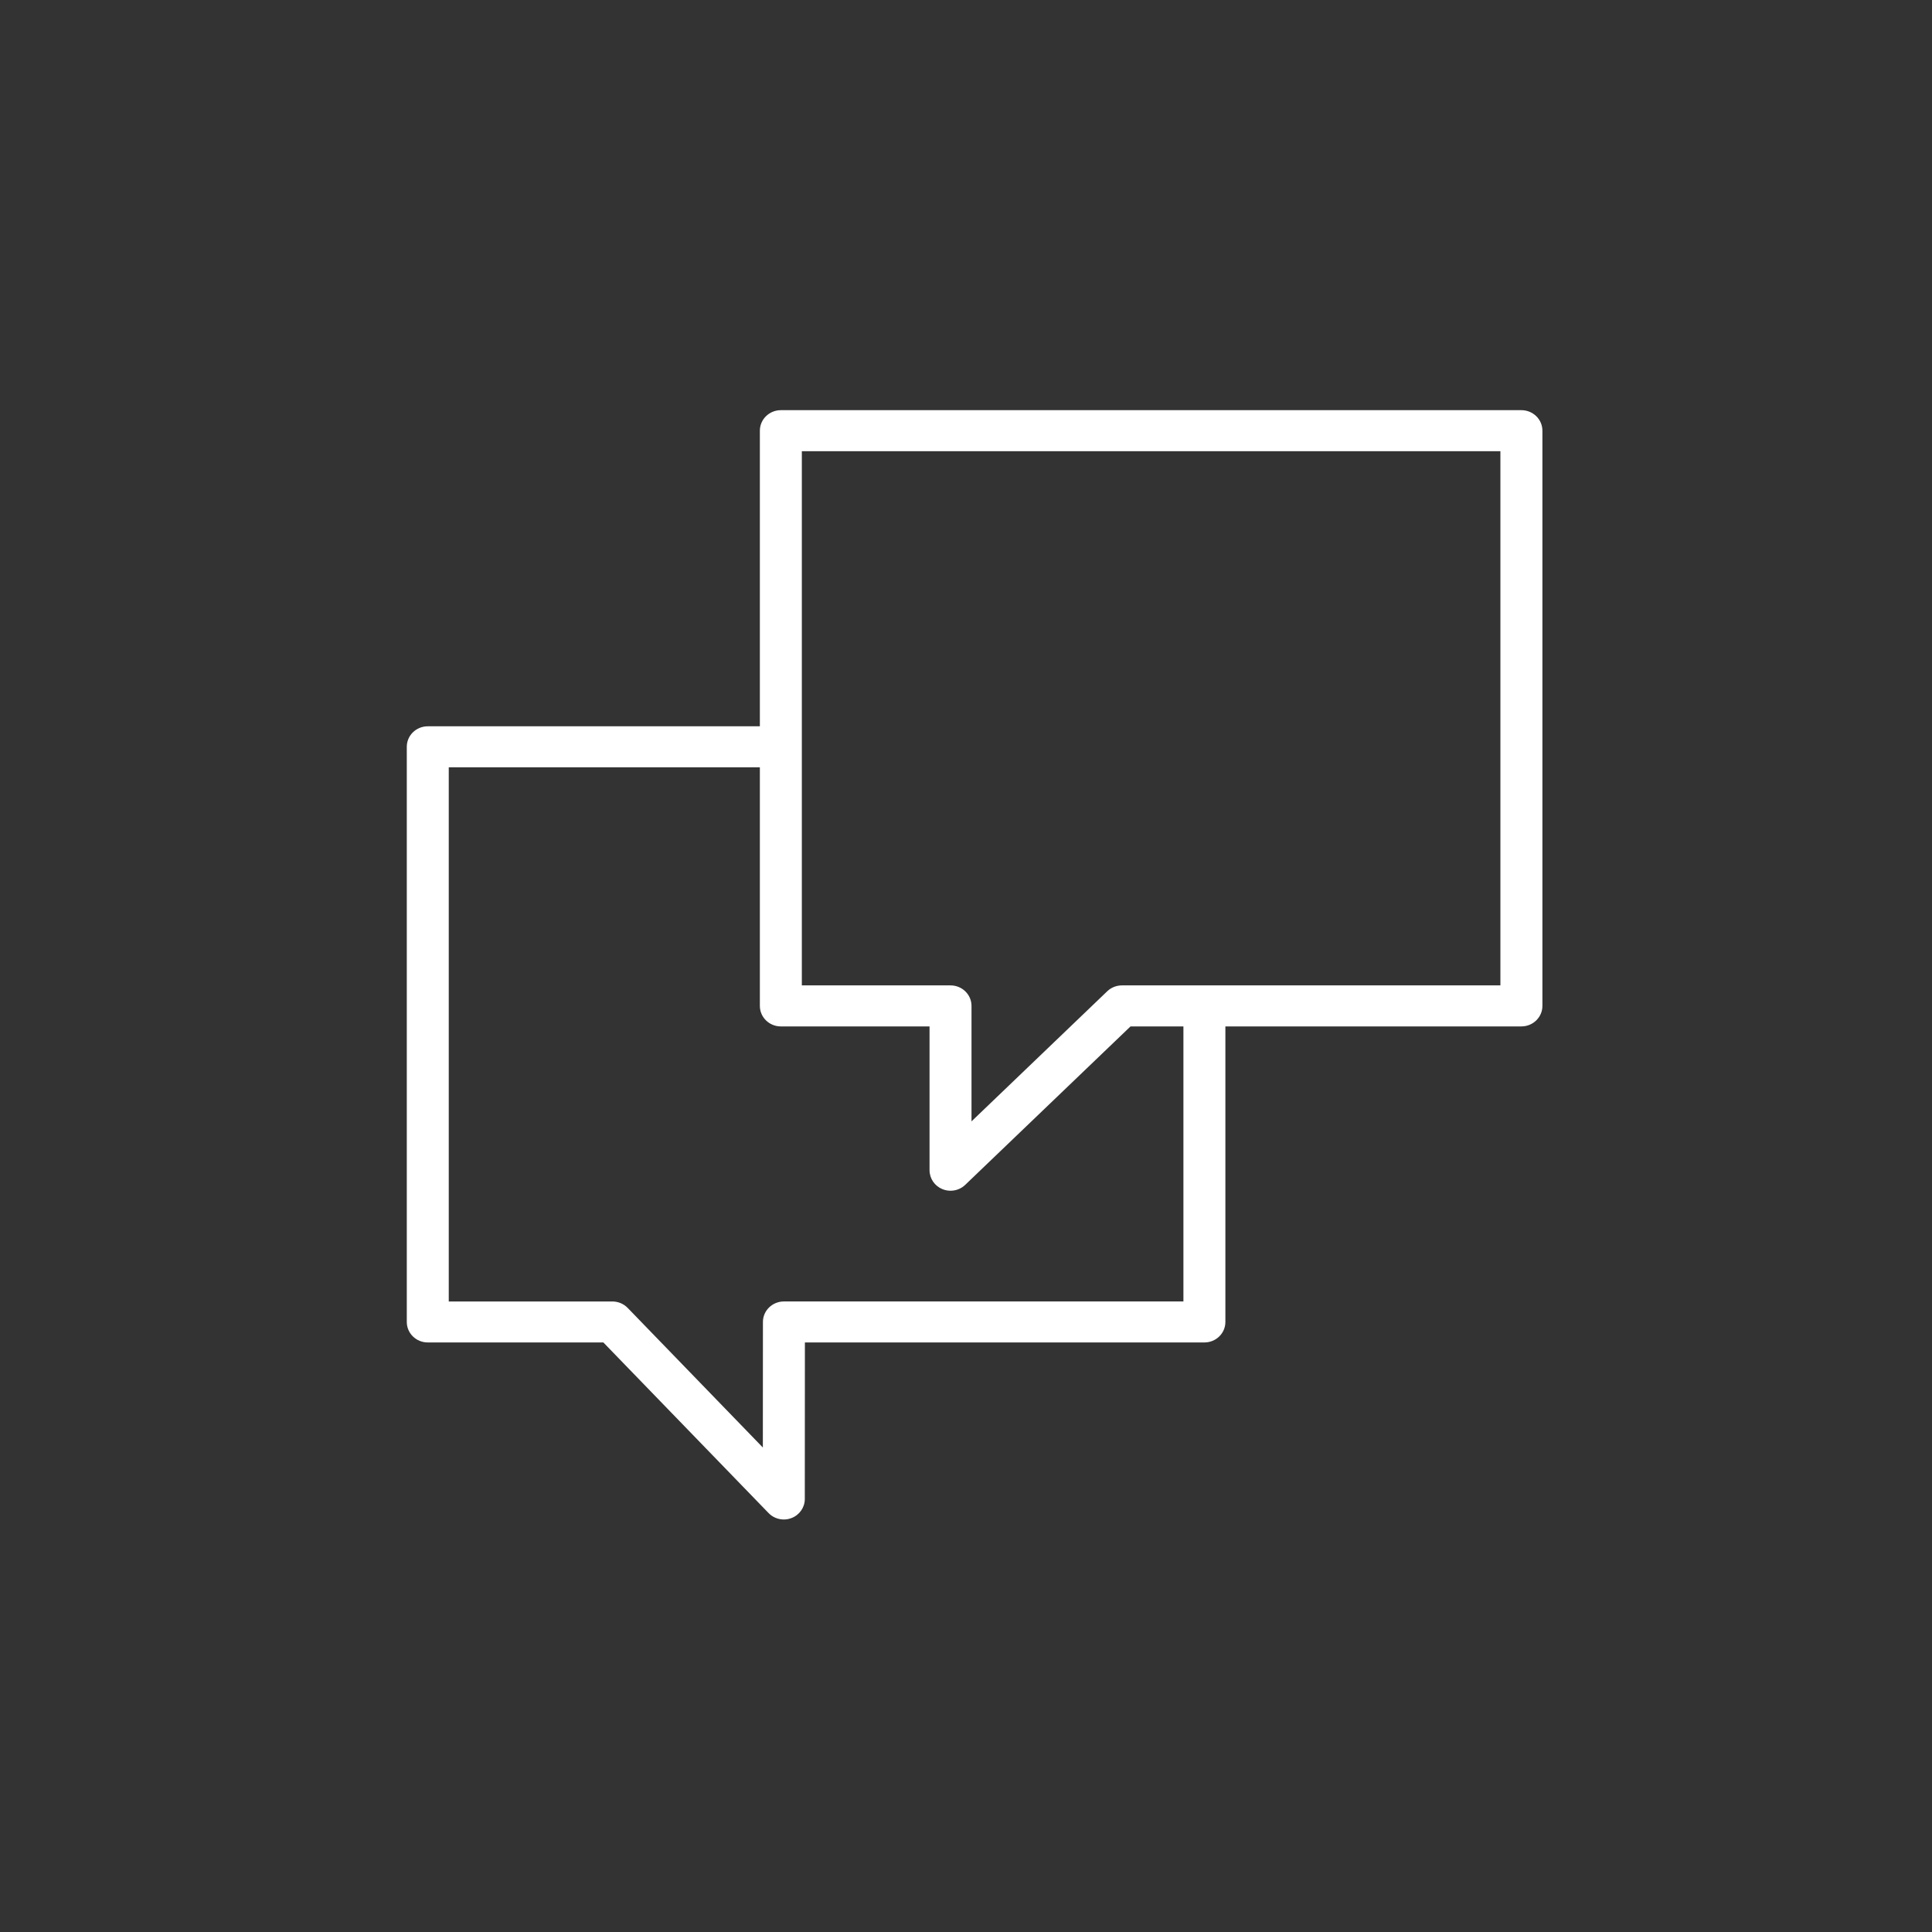 <svg width="101" height="101" viewBox="0 0 101 101" fill="none" xmlns="http://www.w3.org/2000/svg">
<rect x="0" y="0" width="101" height="101" fill="#333333" stroke="none"/>
<path d="M79.535 21.443H40.822C40.215 21.443 39.724 21.923 39.724 22.515V37.969H22.363C21.756 37.969 21.266 38.448 21.266 39.041V69.109C21.266 69.701 21.756 70.18 22.363 70.18H31.542L40.179 79.099C40.39 79.318 40.681 79.435 40.976 79.435C41.112 79.435 41.25 79.41 41.381 79.359C41.799 79.197 42.073 78.802 42.073 78.364L42.078 70.18H62.963C63.569 70.18 64.06 69.701 64.06 69.109V53.658H79.535C80.142 53.658 80.633 53.178 80.633 52.586V22.515C80.633 21.923 80.142 21.443 79.535 21.443ZM61.866 68.037H40.981C40.376 68.037 39.884 68.516 39.884 69.109L39.88 75.672L32.812 68.373C32.604 68.159 32.316 68.038 32.014 68.038H23.46V40.113H39.724V52.587C39.724 53.179 40.215 53.659 40.822 53.659H48.594V61.176C48.594 61.608 48.859 61.998 49.266 62.165C49.404 62.221 49.548 62.248 49.691 62.248C49.973 62.248 50.25 62.142 50.459 61.941L59.1 53.659H61.866V68.037ZM78.438 51.514H58.652C58.365 51.514 58.089 51.624 57.883 51.821L50.788 58.622V52.586C50.788 51.994 50.297 51.514 49.691 51.514H41.918V23.587H78.437V51.514L78.438 51.514Z" fill="white"/>
</svg>
